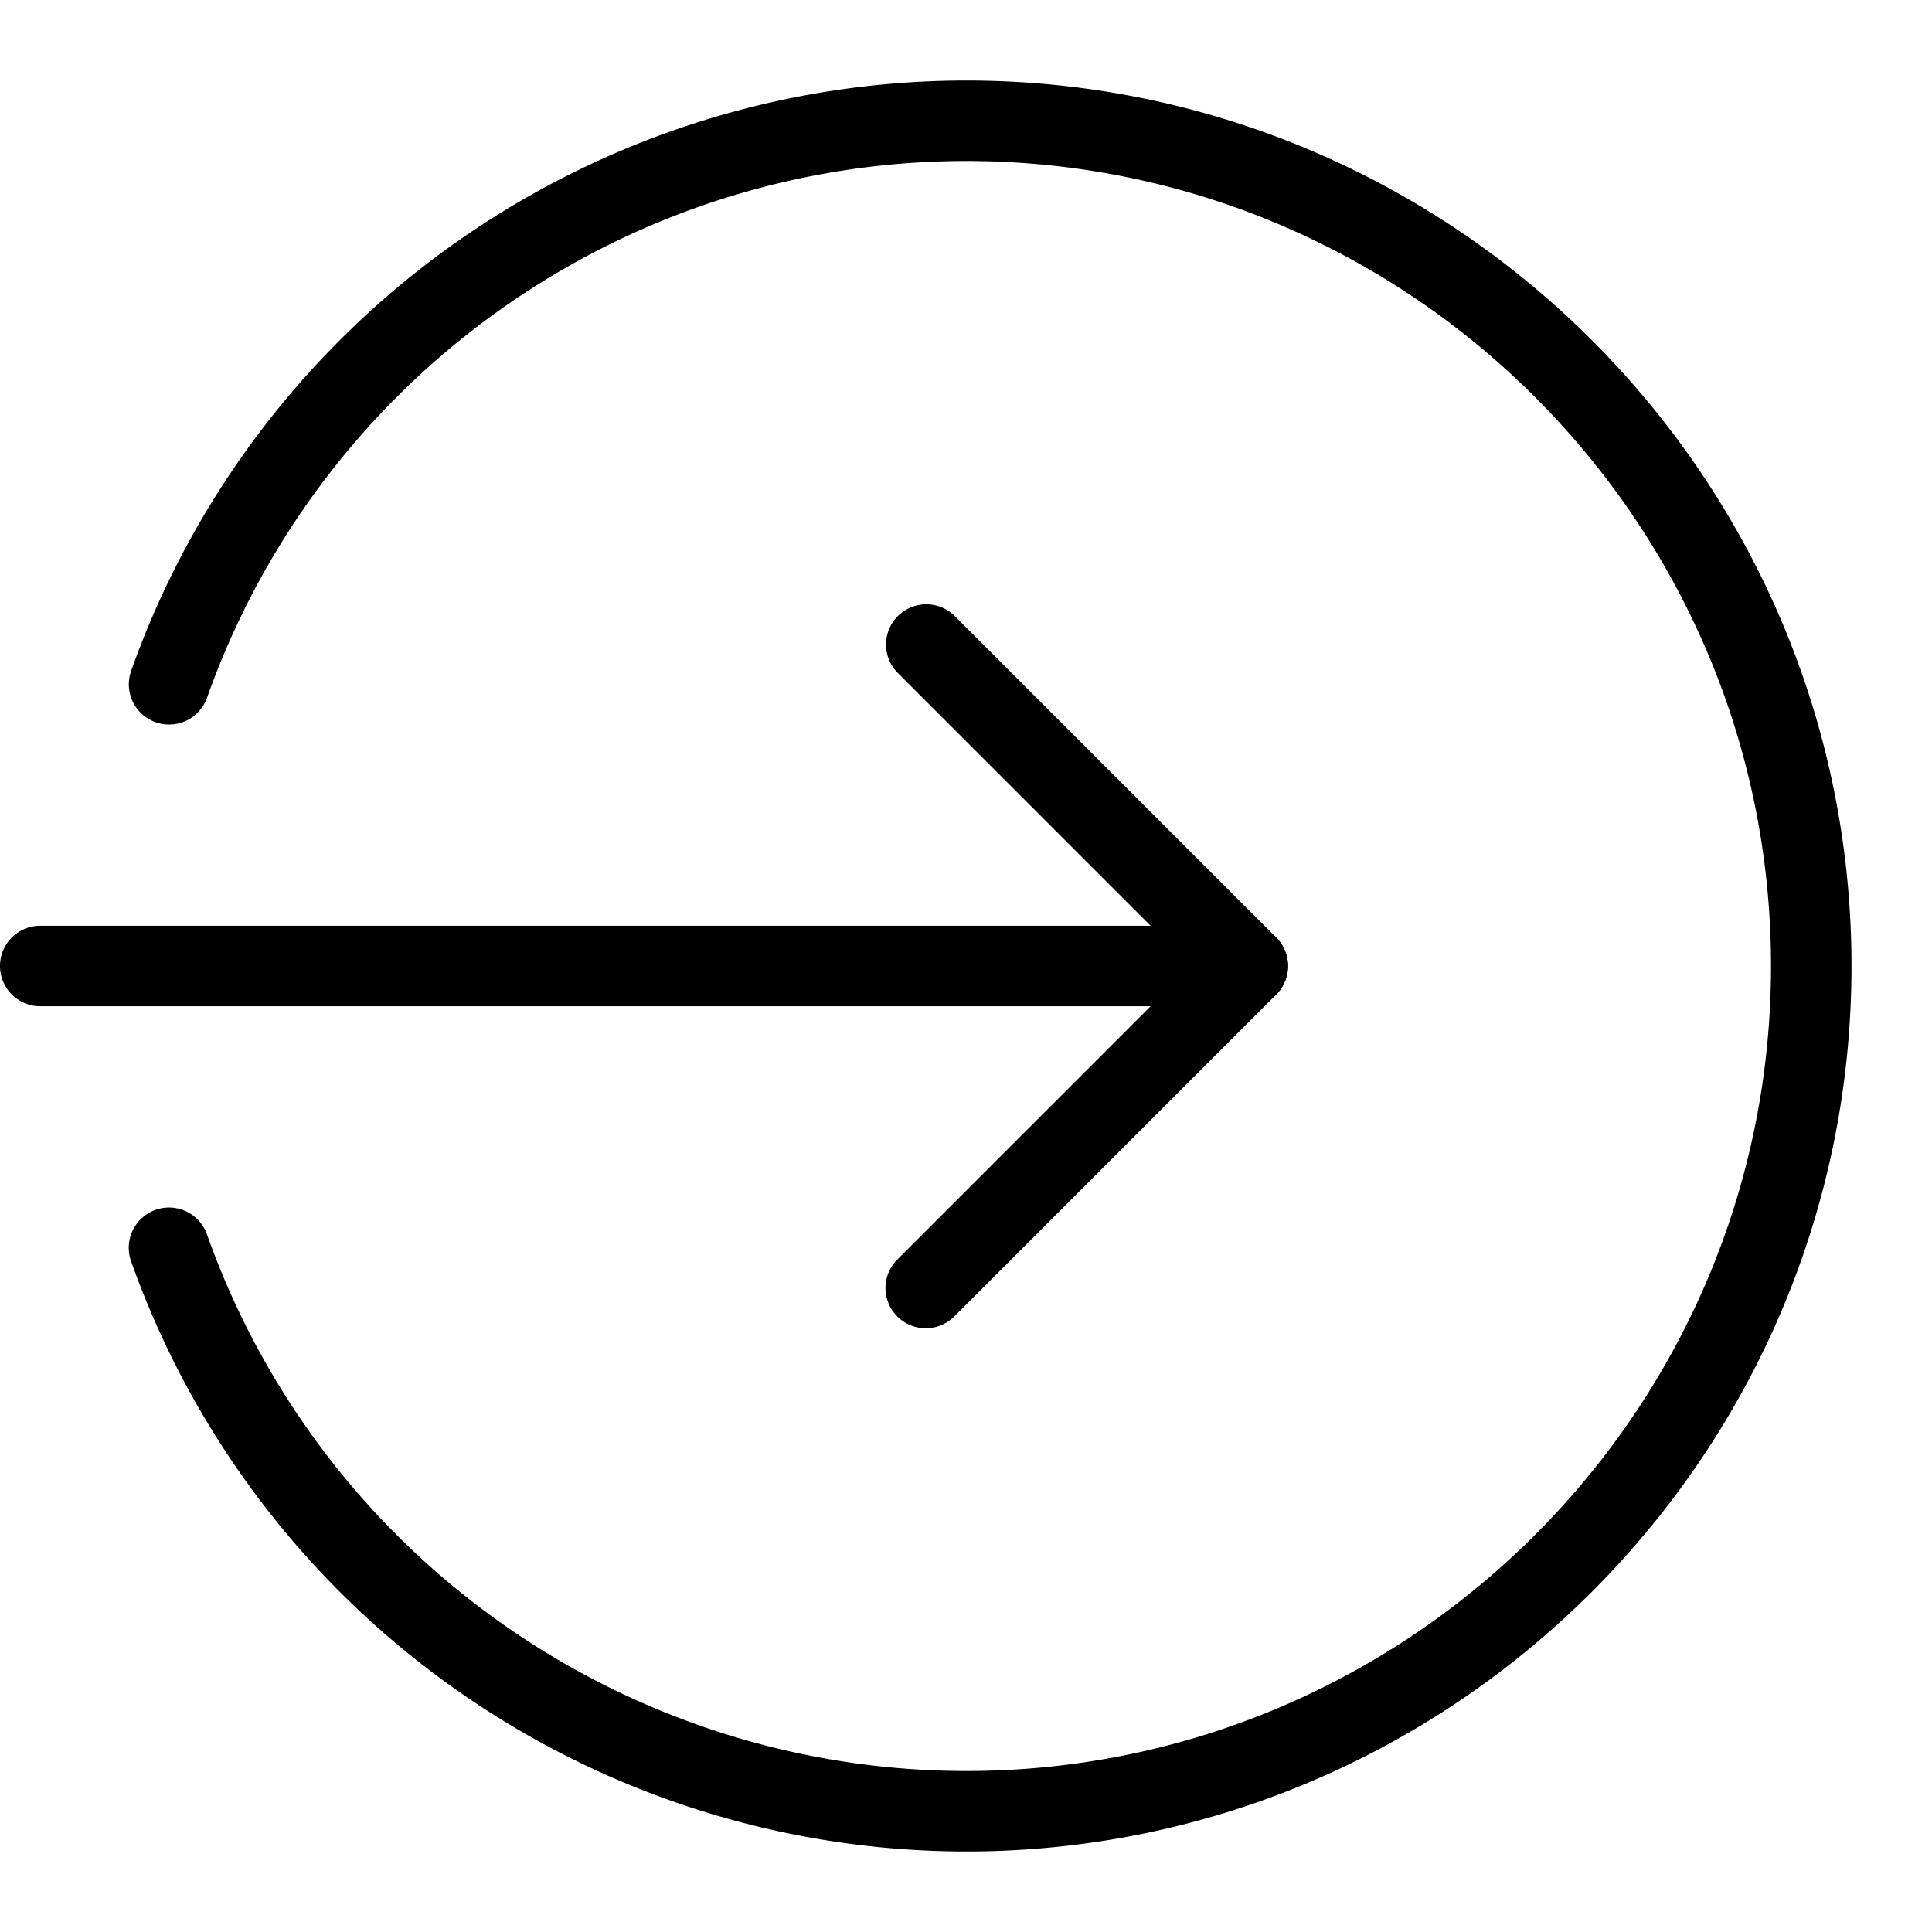 <svg xmlns="http://www.w3.org/2000/svg" version="1.1" xmlns:xlink="http://www.w3.org/1999/xlink" width="512" height="512" x="0" y="0" viewBox="0 0 24 24" style="enable-background:new 0 0 512 512" xml:space="preserve" class=""><g transform="matrix(1,0,0,1,0,1.7763568394002505e-15)"><path d="M15.5 12.5H.5a.5.5 0 0 1 0-1h15a.5.5 0 0 1 0 1z" fill="#000000" opacity="1" data-original="#000000" class=""></path><path d="M11.5 16.5a.5.5 0 0 1-.354-.853L14.793 12l-3.646-3.646a.5.5 0 0 1 .707-.707l4 4a.5.5 0 0 1 0 .707l-4 4a.502.502 0 0 1-.354.146z" fill="#000000" opacity="1" data-original="#000000" class=""></path><path d="M12 23a11.015 11.015 0 0 1-10.372-7.333.5.5 0 0 1 .943-.333A10.013 10.013 0 0 0 12 22c5.514 0 10-4.486 10-10S17.514 2 12 2a10.01 10.01 0 0 0-9.428 6.667.5.5 0 0 1-.943-.333A11.012 11.012 0 0 1 12 1c6.065 0 11 4.935 11 11s-4.935 11-11 11z" fill="#000000" opacity="1" data-original="#000000" class=""></path></g></svg>